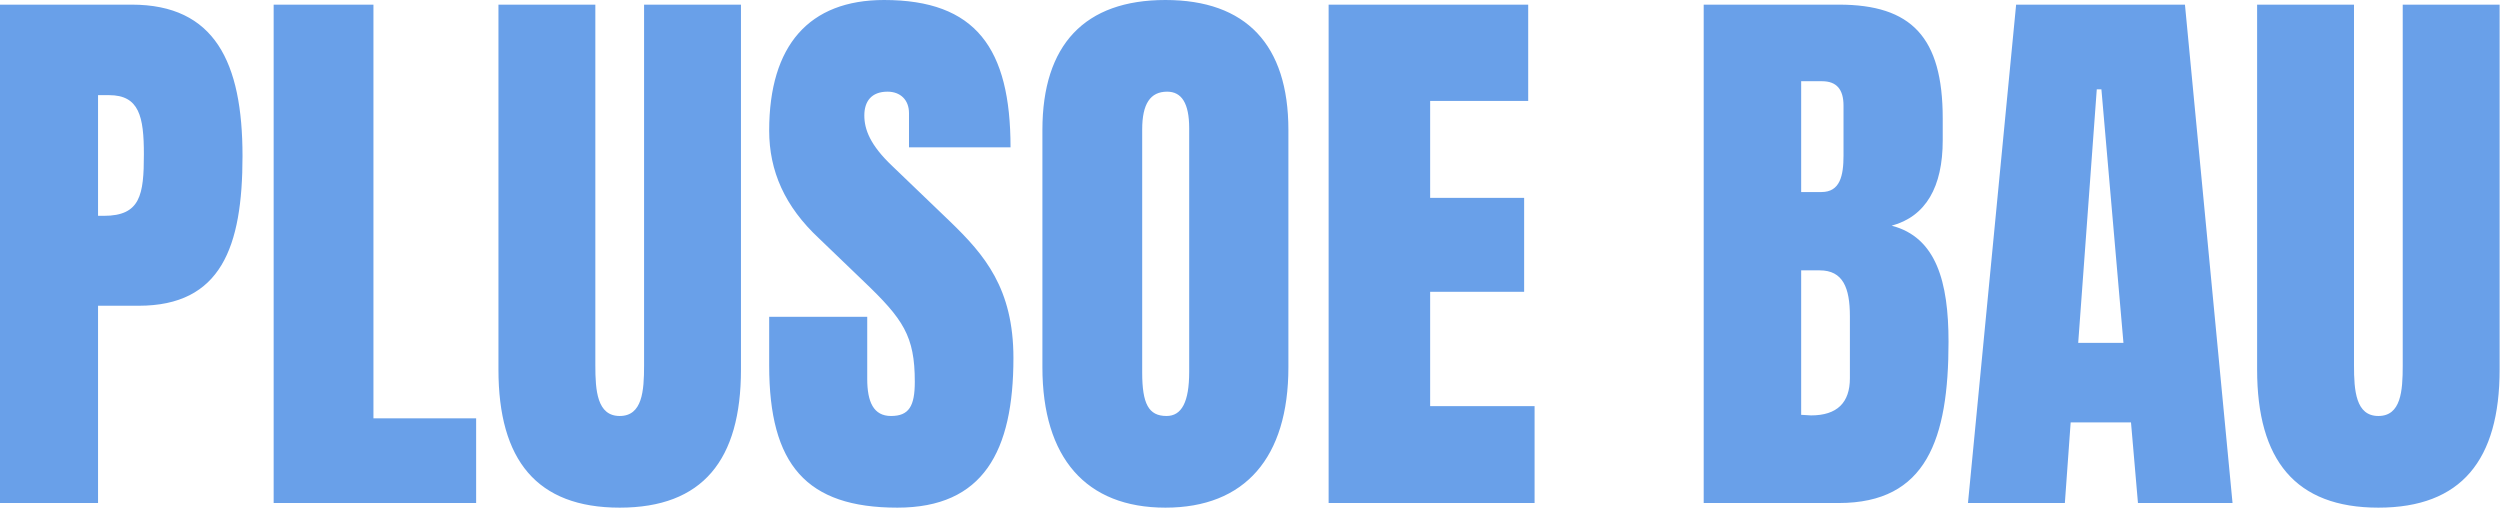 <svg width="1181" height="240" viewBox="0 0 1181 240" fill="none" xmlns="http://www.w3.org/2000/svg">
<path d="M-0 237.622V2.193H62.215C101.407 2.193 114.563 29.326 114.563 73.726C114.563 116.756 104.422 144.437 65.504 144.437H46.318V237.622H-0ZM46.318 101.956H49.059C66.326 101.956 67.97 92.089 67.97 72.904C67.97 55.089 65.778 44.948 51.526 44.948H46.318V101.956ZM129.275 237.622V2.193H176.416V197.607H224.927V237.622H129.275ZM292.749 239.815C253.557 239.815 235.468 217.341 235.468 174.585V2.193H281.238V172.667C281.238 184.452 282.061 196.511 292.749 196.511C303.438 196.511 304.261 184.726 304.261 172.667V2.193H350.031V174.585C350.031 217.341 331.942 239.815 292.749 239.815ZM423.93 239.815C380.901 239.815 363.36 219.533 363.36 172.667V149.644H409.678V178.97C409.678 189.933 412.693 196.511 420.915 196.511C429.412 196.511 432.152 191.852 432.152 180.341C432.152 158.689 426.671 150.741 408.034 132.926L386.93 112.644C370.76 97.57 363.36 80.852 363.36 61.667C363.36 21.378 382.271 2.61627e-05 417.627 2.61627e-05C460.93 2.61627e-05 477.375 22.748 477.375 69.615H429.412V53.444C429.412 47.141 425.301 43.304 419.271 43.304C411.597 43.304 408.308 47.963 408.308 54.541C408.308 61.118 411.049 68.519 421.464 78.385L448.871 104.696C465.041 120.319 478.745 136.215 478.745 169.104C478.745 213.23 464.493 239.815 423.93 239.815ZM550.535 239.815C512.987 239.815 492.432 216.244 492.432 173.489V61.393C492.432 21.104 512.439 2.61627e-05 550.535 2.61627e-05C588.632 2.61627e-05 608.639 21.104 608.639 61.393V173.489C608.639 216.244 588.084 239.815 550.535 239.815ZM539.572 175.956C539.572 190.756 542.587 196.511 551.084 196.511C558.209 196.511 561.772 189.933 561.772 175.682V60.57C561.772 48.785 558.209 43.304 551.358 43.304C543.409 43.304 539.572 49.059 539.572 61.118V175.956ZM627.64 237.622V2.193H721.922V47.689H675.603V93.459H720.003V137.859H675.603V191.852H724.936V237.622H627.64ZM804.825 237.622V2.193H868.684C902.943 2.193 917.743 17.541 917.743 55.911V66.326C917.743 88.252 909.795 102.23 893.625 106.615C914.728 112.096 920.484 133.2 920.484 161.43C920.484 207.474 910.069 237.622 868.684 237.622H804.825ZM850.869 195.963L855.528 196.237C867.862 196.237 873.891 190.207 873.891 178.696V149.37C873.891 135.941 870.603 127.719 859.64 127.719H850.869V195.963ZM850.869 90.719H860.462C869.232 90.719 870.877 83.044 870.877 73.452V49.882C870.877 42.207 867.588 38.37 860.736 38.37H850.869V90.719ZM929.67 237.622L952.418 2.193H1032.17L1054.65 237.622H1009.97L1006.68 199.526H978.181L975.44 237.622H929.67ZM981.744 161.978H1003.12L992.707 42.207H990.514L981.744 161.978ZM1123.54 239.815C1084.34 239.815 1066.26 217.341 1066.26 174.585V2.193H1112.03V172.667C1112.03 184.452 1112.85 196.511 1123.54 196.511C1134.23 196.511 1135.05 184.726 1135.05 172.667V2.193H1180.82V174.585C1180.82 217.341 1162.73 239.815 1123.54 239.815Z" fill="#69A0E9"/>
</svg>
